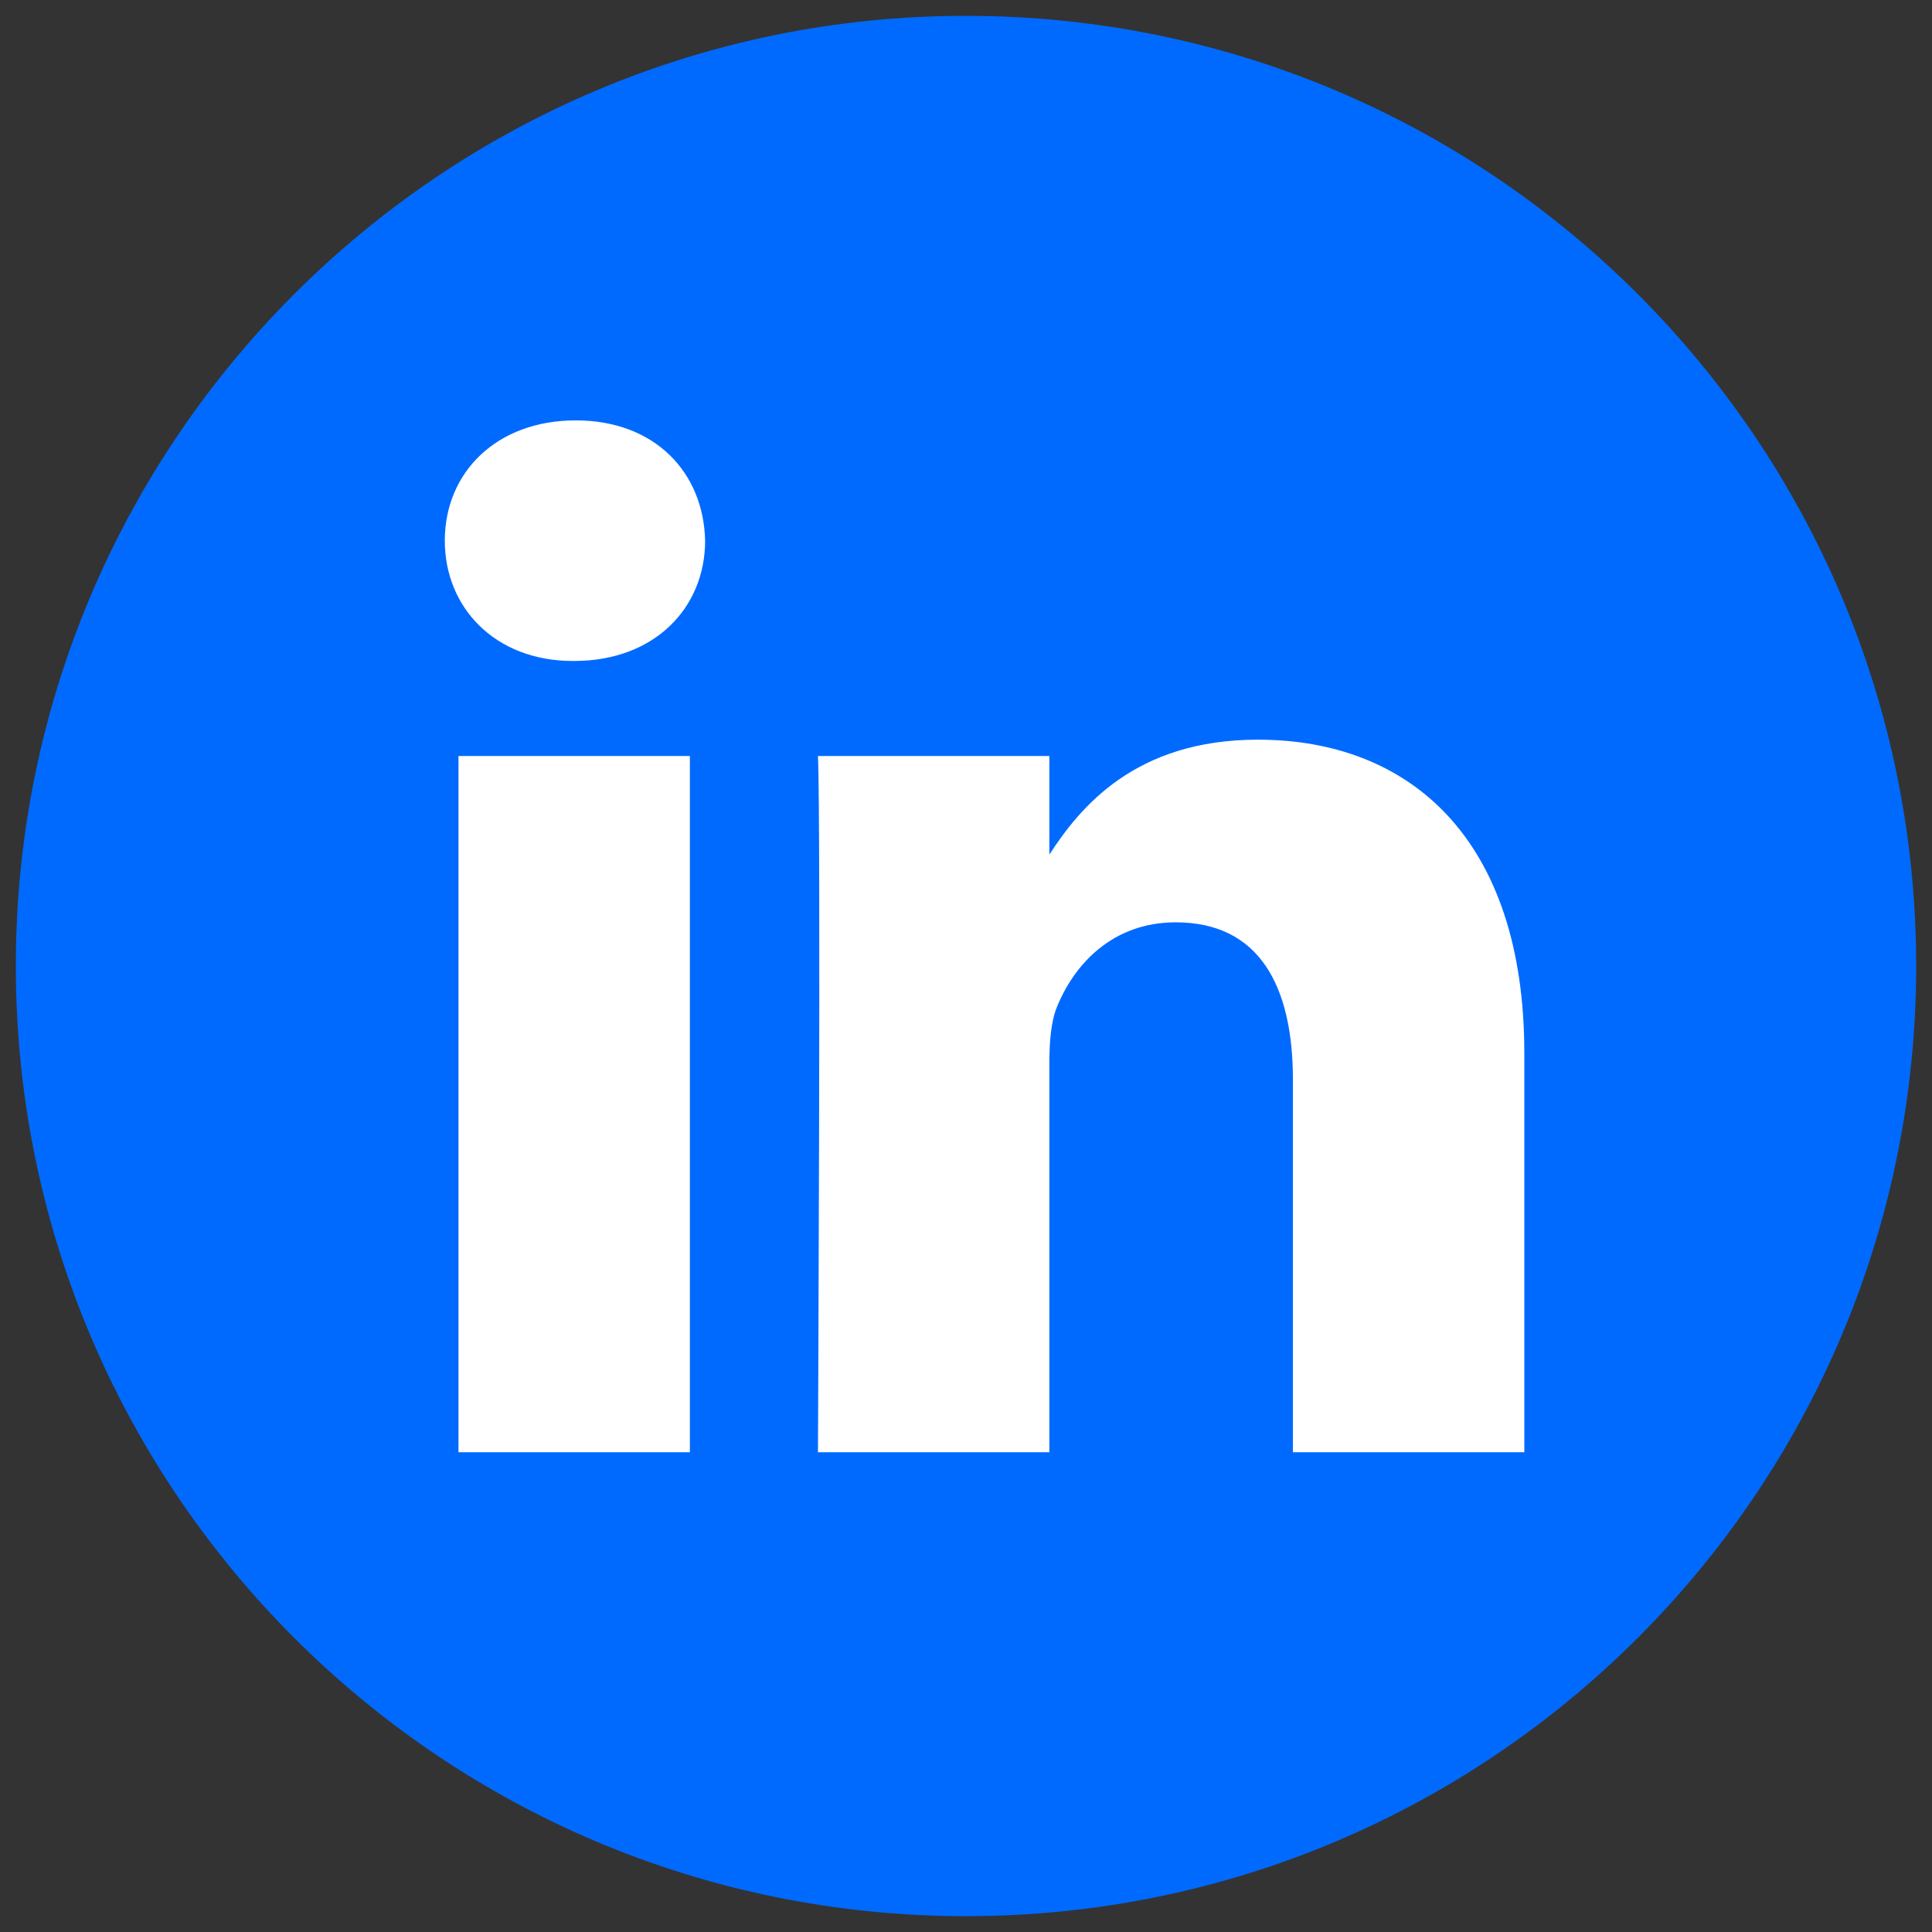 <svg width="61" height="61" viewBox="0 0 61 61" fill="none" xmlns="http://www.w3.org/2000/svg">
<rect x="0" y="0" width="61" height="61" fill="#333333" stroke="none"/>
<g clip-path="url(#clip0_372_1499)">
<circle cx="31.5" cy="30.5" r="28.5" fill="white"/>
<path d="M30.5 0.5C13.934 0.5 0.5 13.934 0.5 30.5C0.5 47.066 13.934 60.5 30.5 60.5C47.066 60.5 60.5 47.066 60.5 30.5C60.5 13.934 47.066 0.5 30.5 0.5ZM21.782 45.852H14.476V23.87H21.782V45.852ZM18.129 20.869H18.082C15.63 20.869 14.044 19.181 14.044 17.072C14.044 14.915 15.678 13.273 18.178 13.273C20.677 13.273 22.215 14.915 22.263 17.072C22.263 19.181 20.677 20.869 18.129 20.869ZM48.128 45.852H40.822V34.092C40.822 31.137 39.764 29.121 37.121 29.121C35.102 29.121 33.9 30.481 33.372 31.793C33.179 32.263 33.132 32.919 33.132 33.576V45.852H25.826C25.826 45.852 25.921 25.932 25.826 23.87H33.132V26.983C34.103 25.485 35.84 23.354 39.716 23.354C44.523 23.354 48.128 26.496 48.128 33.248V45.852Z" fill="#006AFF"/>
</g>
<defs>
<clipPath id="clip0_372_1499">
<rect width="60" height="60" fill="white" transform="translate(0.5 0.5)"/>
</clipPath>
</defs>
</svg>
